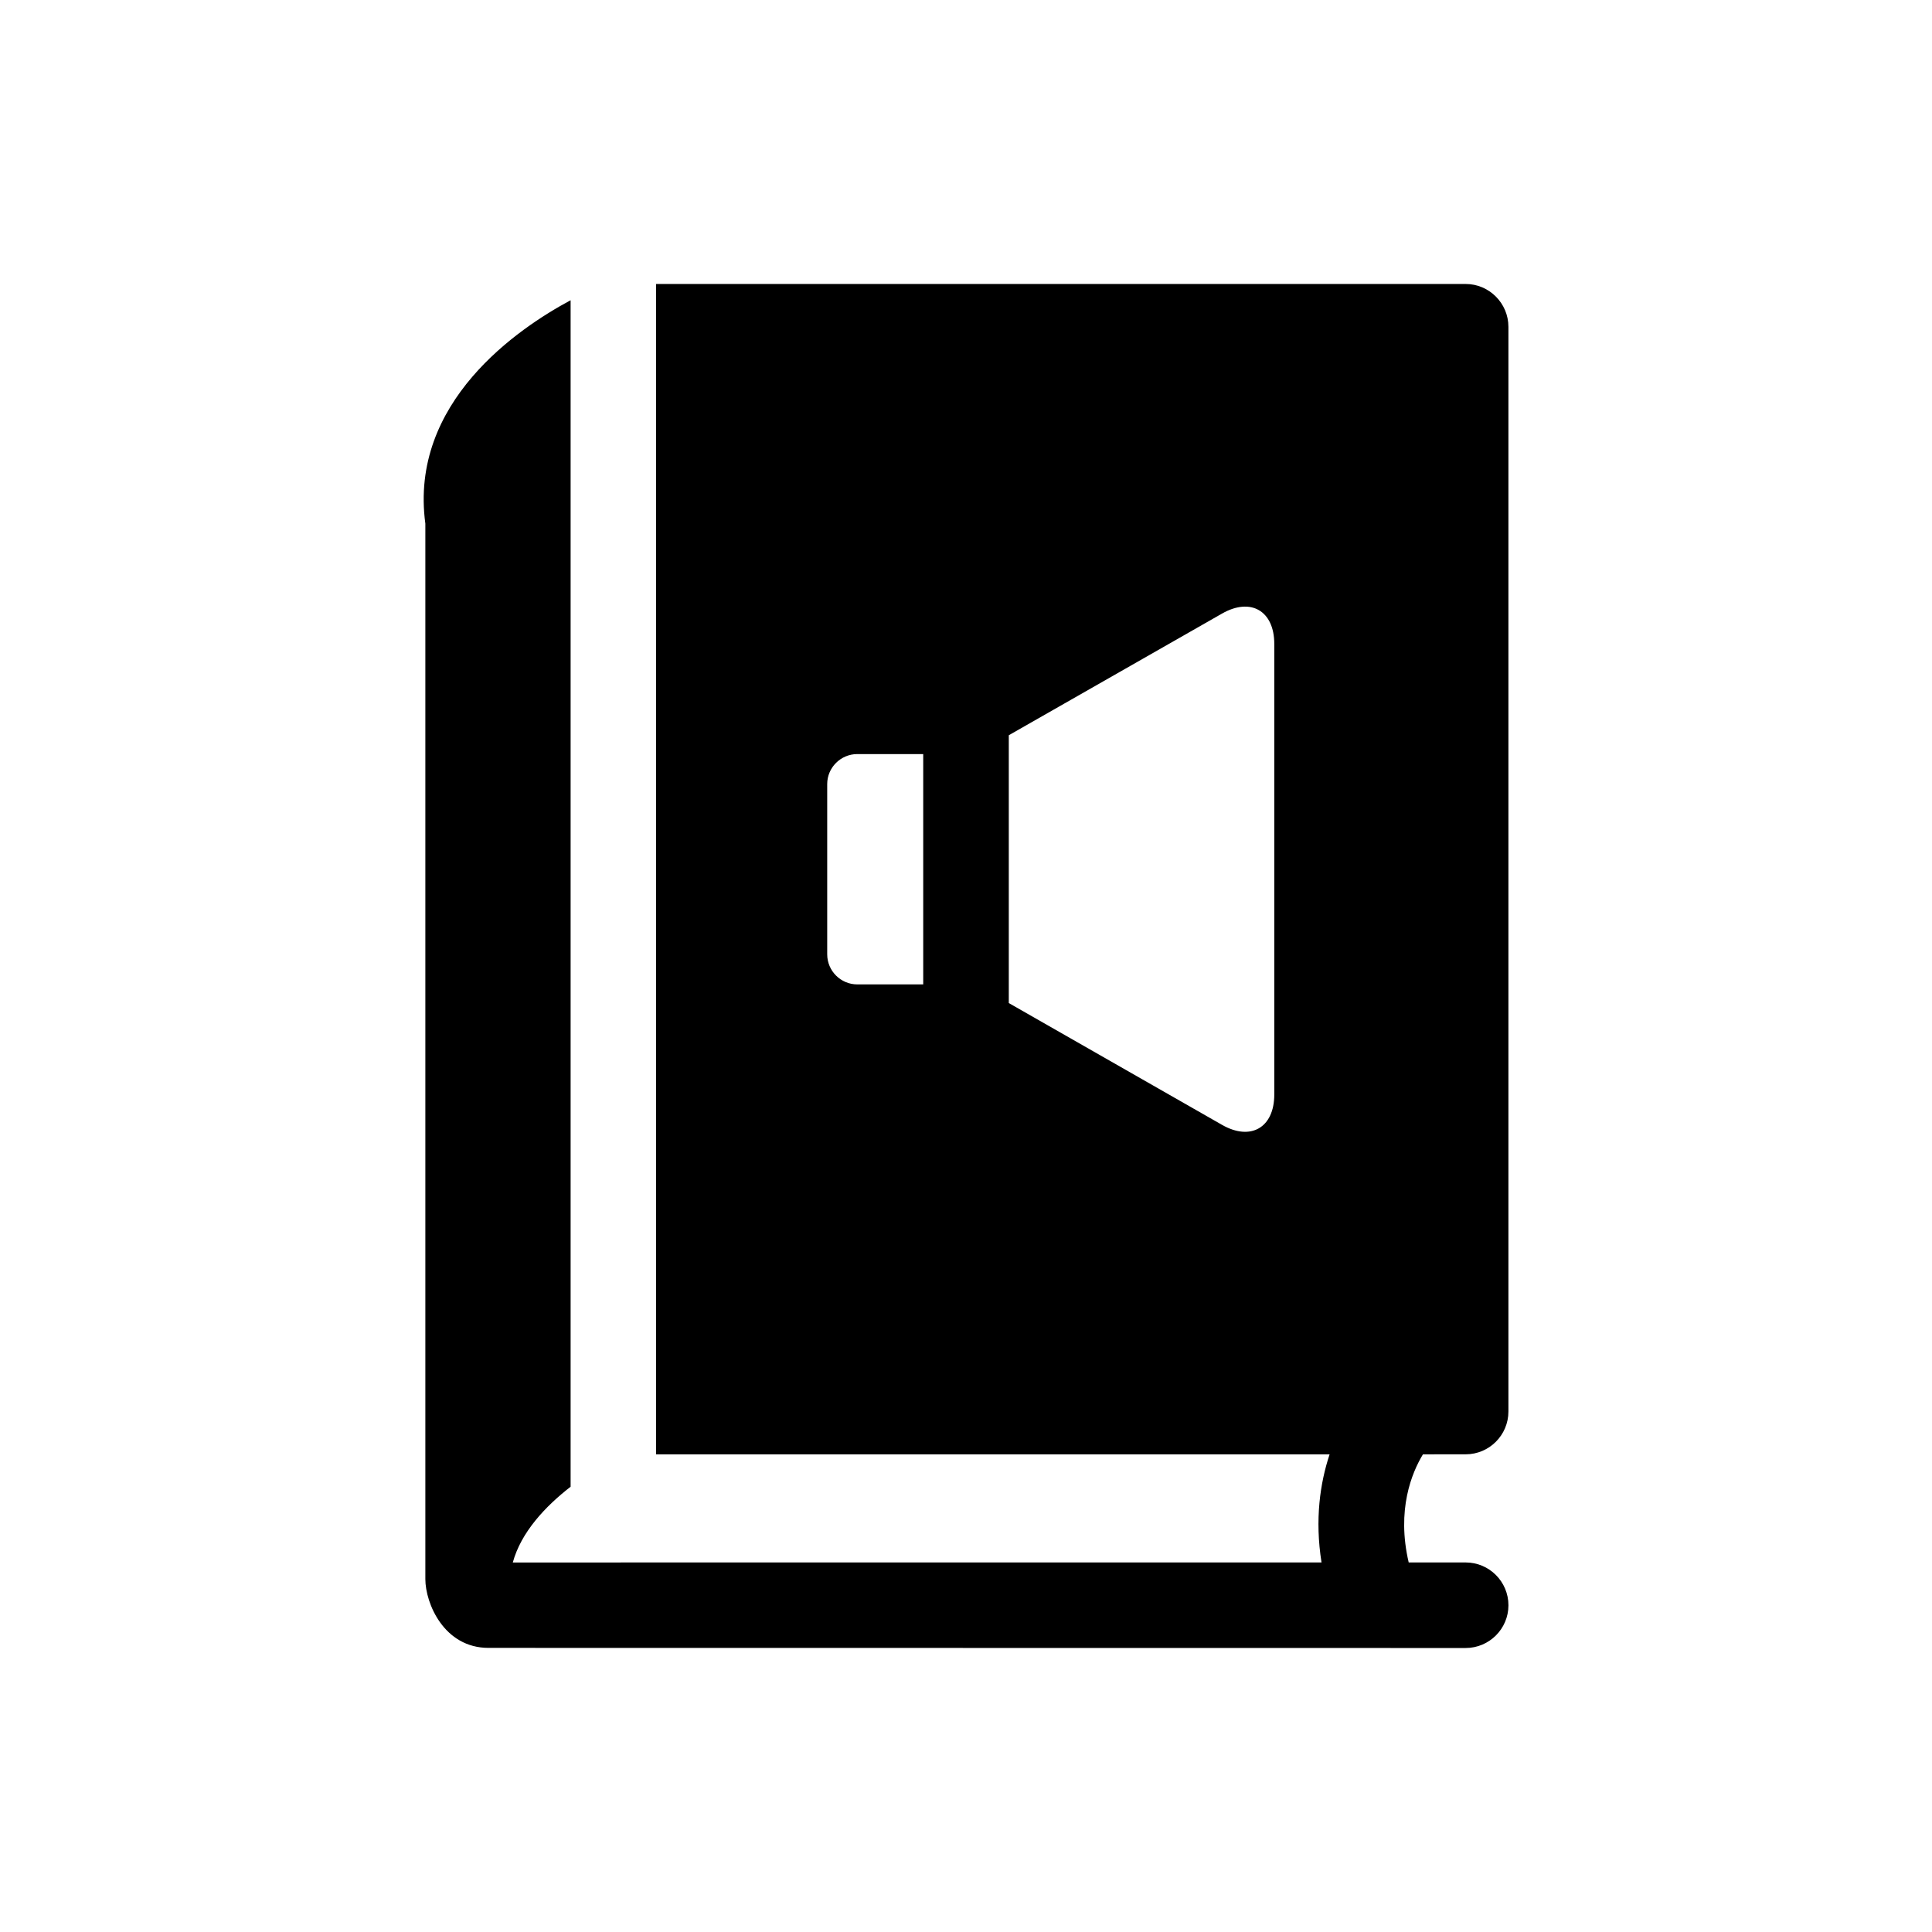 <?xml version="1.0" encoding="UTF-8"?>
<!-- Uploaded to: SVG Repo, www.svgrepo.com, Generator: SVG Repo Mixer Tools -->
<svg fill="#000000" width="800px" height="800px" version="1.1" viewBox="144 144 512 512" xmlns="http://www.w3.org/2000/svg">
 <path d="m532.41 529.41c6.234 0 11.336-5.07 11.336-11.352v-287.45c0-6.234-5.086-11.352-11.336-11.352h-214.54v310.16h178.49c-2.519 7.59-3.953 17.254-2.141 28.652l-214.32 0.004c2.188-8.031 8.629-14.879 15.32-20.074v-314.43c-13.84 7.414-42.855 27-38.496 59.199v279.71c0 6.391 4.93 18.23 16.734 18.23 11.809 0 258.96 0.031 258.96 0.031 6.234 0 11.336-5.07 11.336-11.32 0-6.266-5.086-11.352-11.336-11.352h-15.098c-3.258-13.934 0.82-23.773 3.777-28.652zm-169.19-132.5v-45.137c0-4.359 3.59-7.934 7.965-7.934h17.477v61.039h-17.477c-4.375-0.004-7.965-3.578-7.965-7.969zm118.48 37.141c0 8.77-6.219 12.391-13.824 8.062l-56.535-32.293v-70.973l56.535-32.258c7.606-4.328 13.824-0.707 13.824 8.062z"/>
</svg>